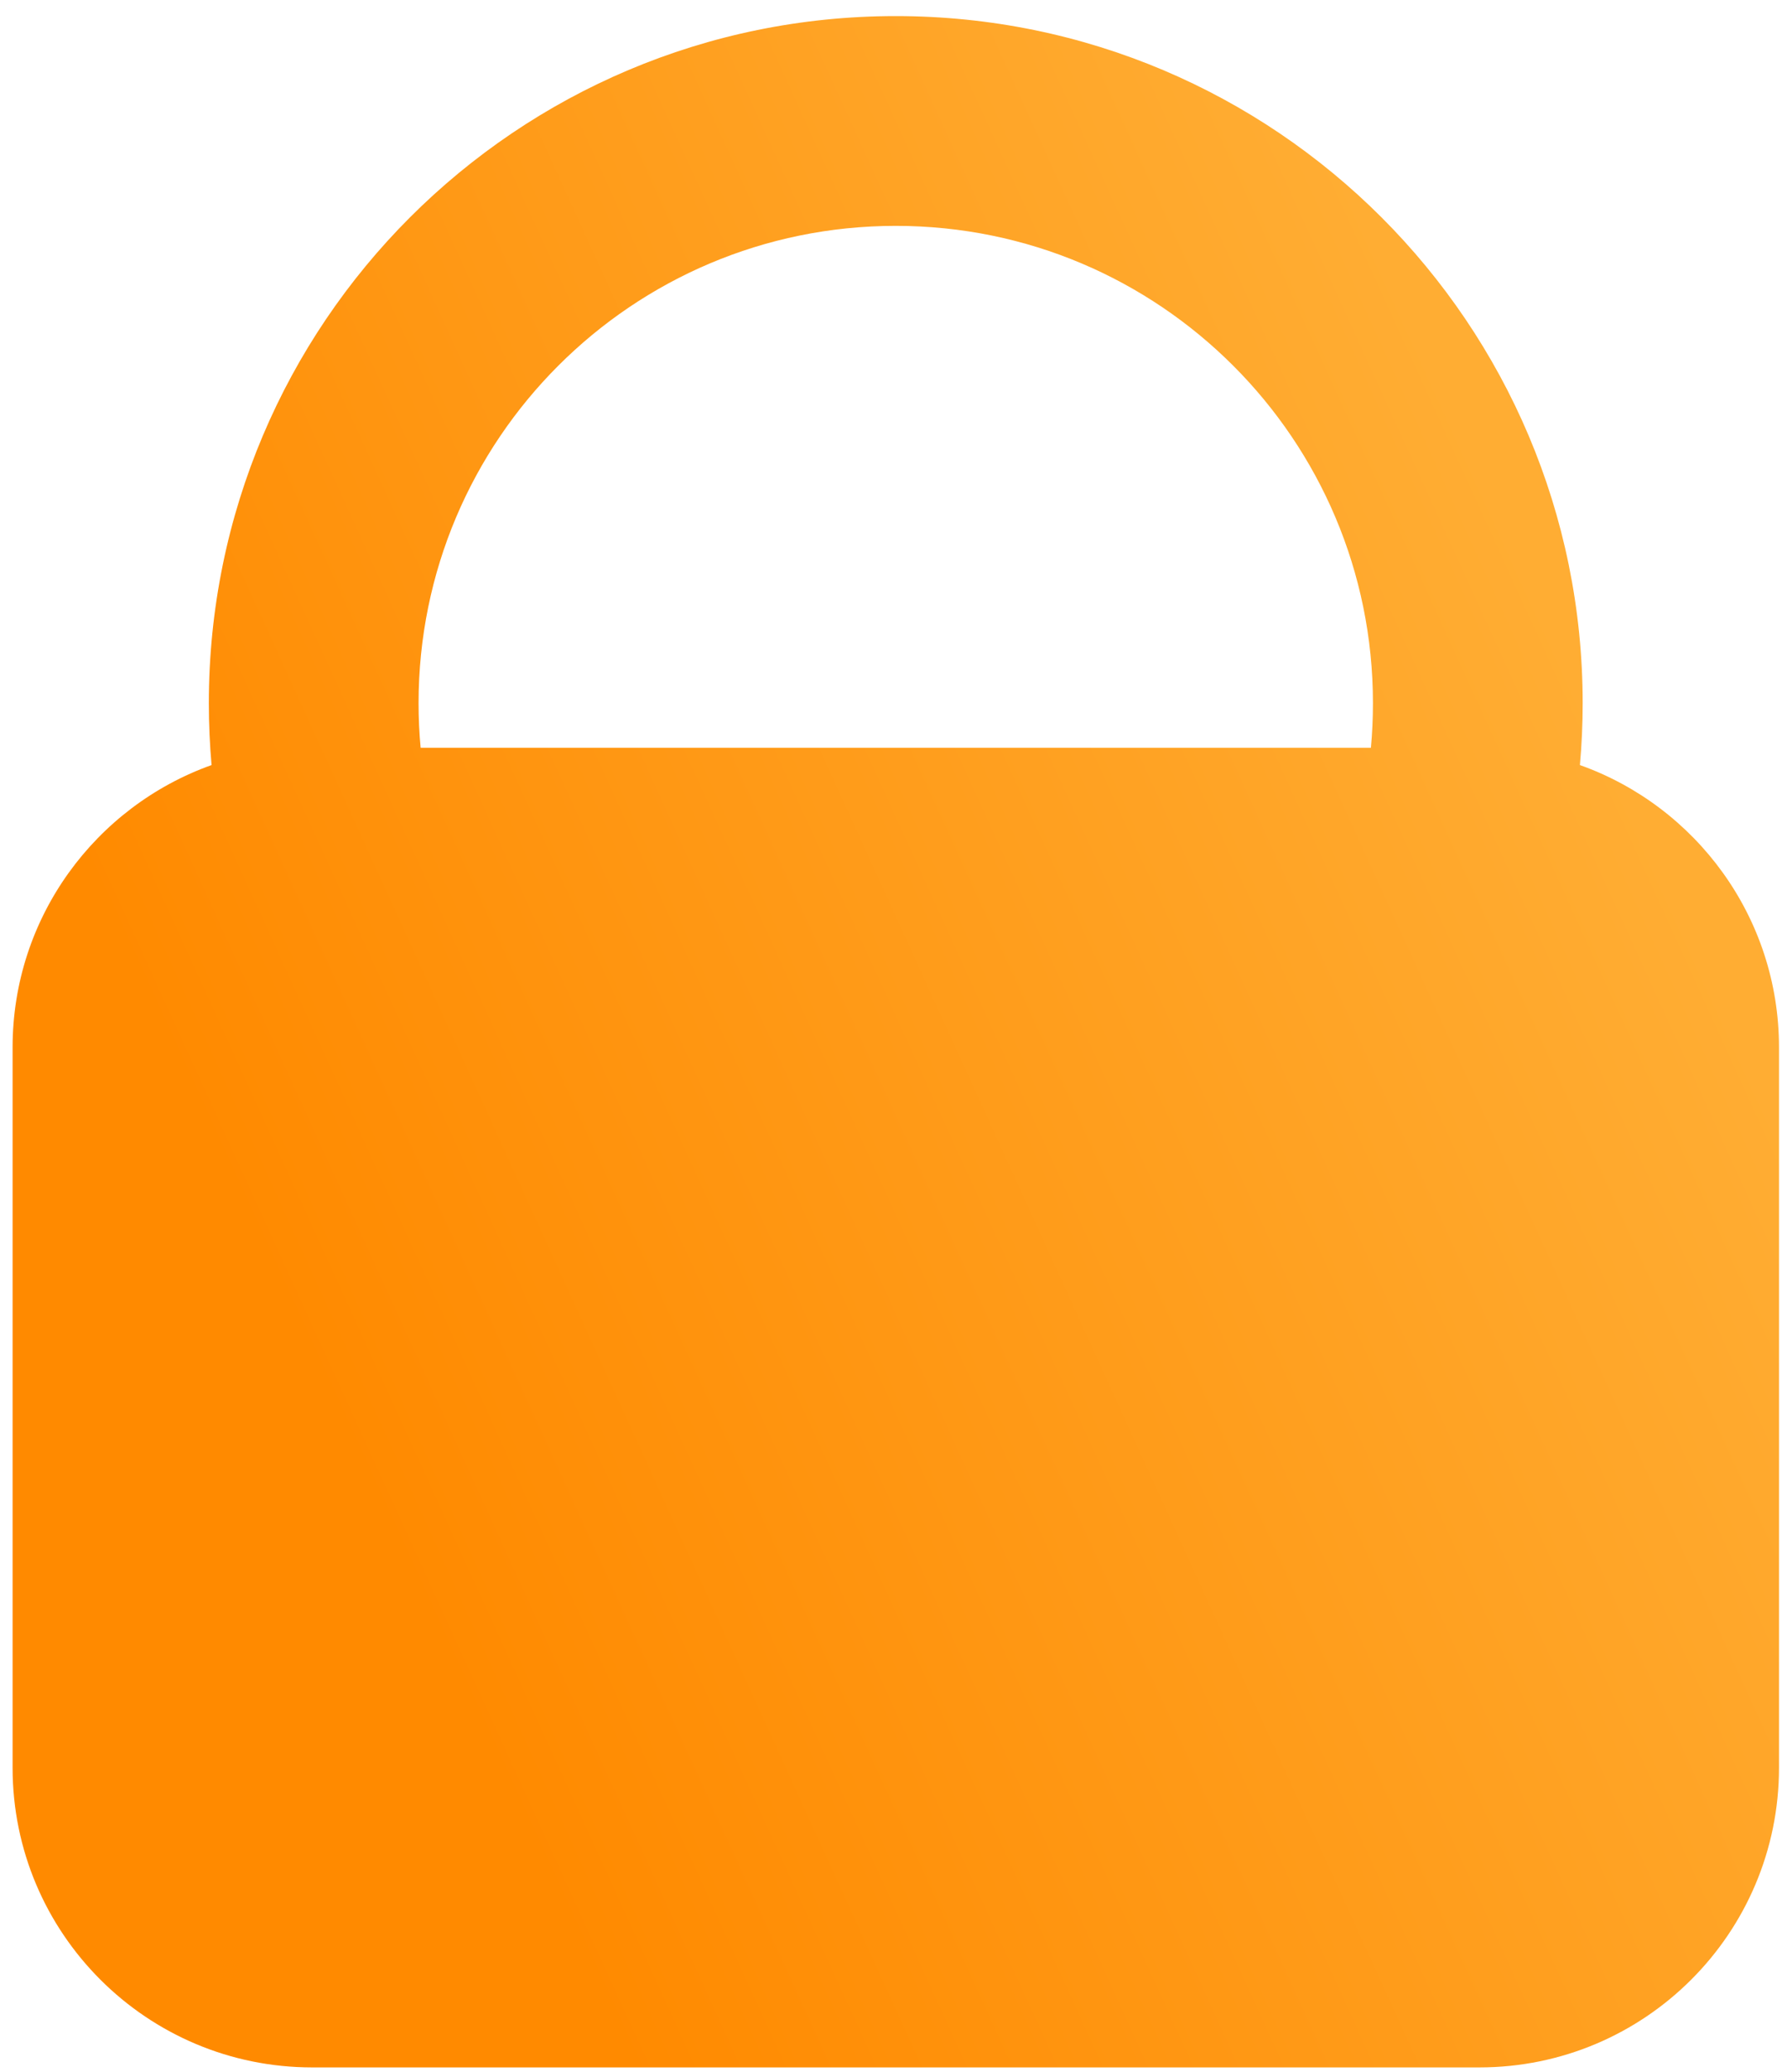 <svg width="100%" viewBox="0 0 44 51" fill="none" xmlns="http://www.w3.org/2000/svg">
<path fill-rule="evenodd" clip-rule="evenodd" d="M10.357 18.407H33.755C33.788 18.046 33.805 17.68 33.805 17.31C33.805 10.82 28.545 5.56 22.055 5.56C15.566 5.56 10.306 10.82 10.306 17.31C10.306 17.68 10.323 18.046 10.357 18.407ZM5.209 18.833C5.165 18.331 5.142 17.823 5.142 17.31C5.142 7.968 12.714 0.396 22.055 0.396C31.397 0.396 38.969 7.968 38.969 17.31C38.969 17.823 38.946 18.331 38.901 18.833C41.758 19.85 43.803 22.578 43.803 25.784V43.514C43.803 47.589 40.5 50.892 36.425 50.892H7.688C3.613 50.892 0.31 47.589 0.31 43.514V25.784C0.31 22.579 2.354 19.852 5.209 18.833Z" fill="url(#Union_paint0-linear-1802-3346)"/>
<defs>
<linearGradient id="Union_paint0-linear-1802-3346" x1="33.203" y1="4.212" x2="0.897" y2="18.934" gradientUnits="userSpaceOnUse">
<stop stop-color="#FFAD33"/>
<stop offset="1" stop-color="#FF8A00"/>
</linearGradient>
</defs>
</svg>
